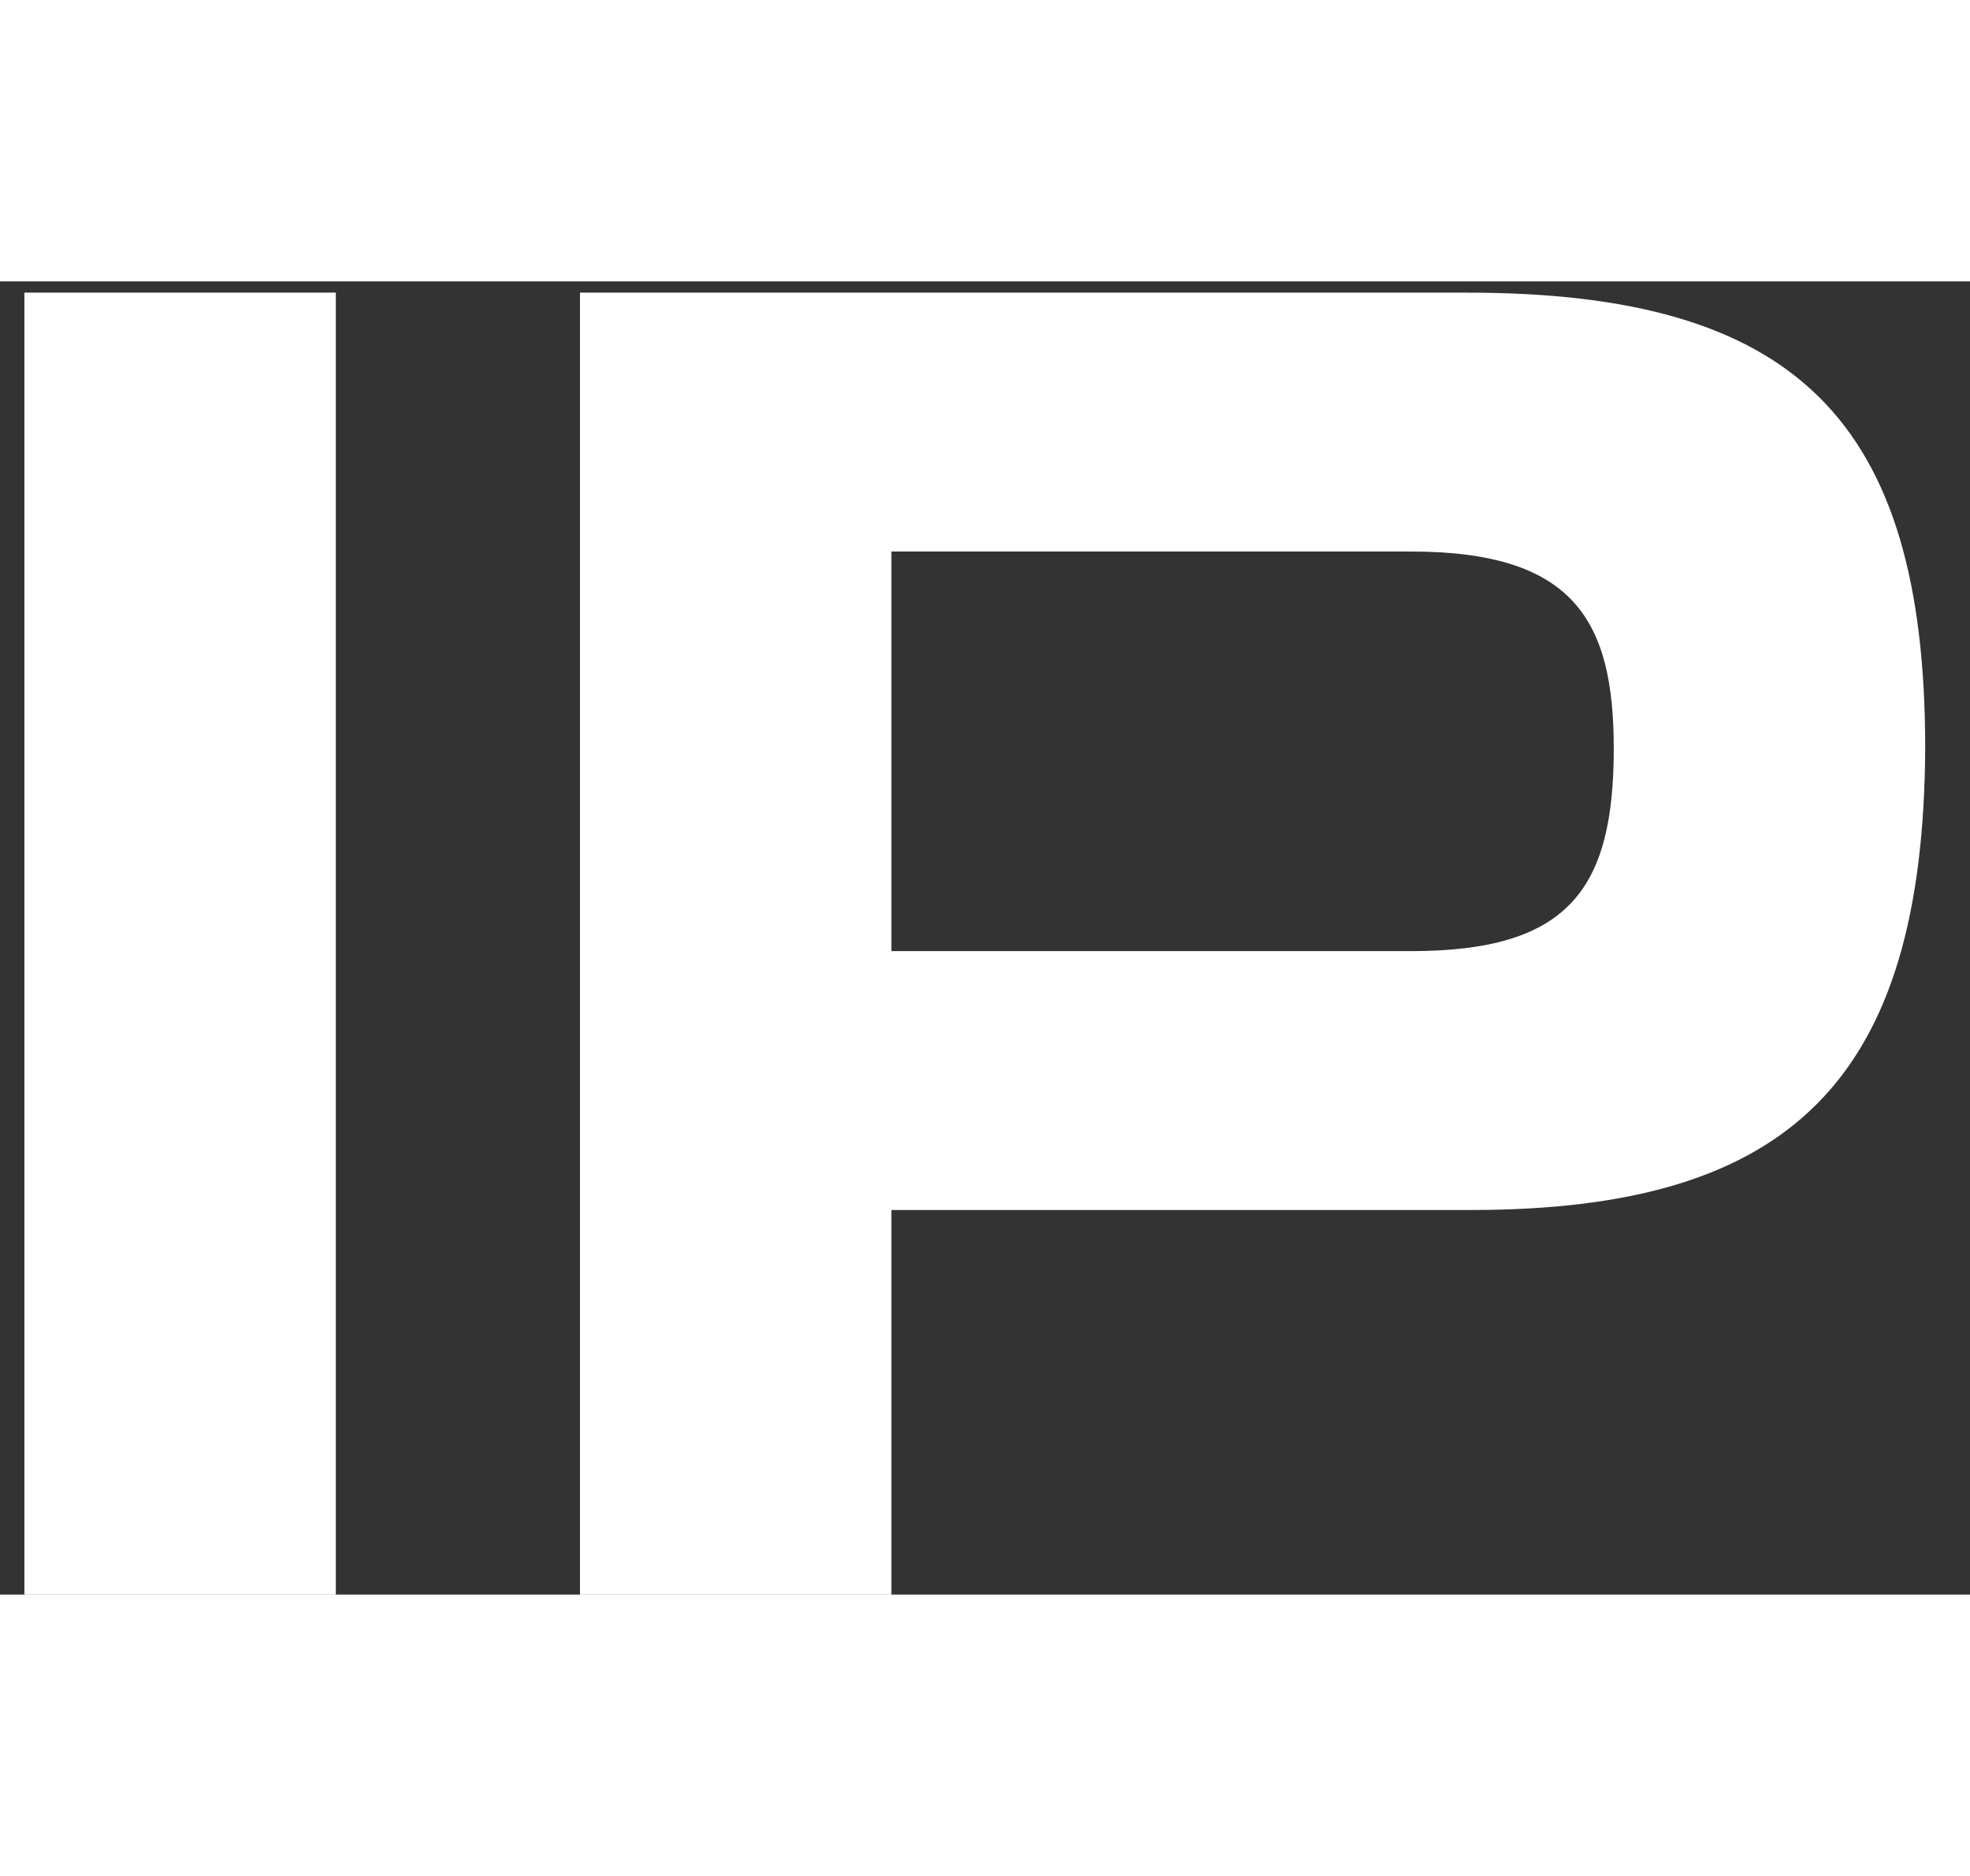 <svg width="42" height="40" viewBox="0 0 42 28" fill="none" xmlns="http://www.w3.org/2000/svg">
<rect x="0" y="0" width="42" height="28" fill="#333333" stroke="none"/>
<path d="M7.16 0.24V28H0.52V0.24H7.16ZM19.005 19.8V28H12.365V0.24H31.285C38.285 0.24 41.045 2.96 41.045 9.96C41.005 17 38.205 19.8 31.365 19.8H19.005ZM19.005 14.28H30.085C33.445 14.28 34.405 12.96 34.405 9.96C34.405 7.24 33.565 5.76 30.085 5.76H19.005V14.28Z" fill="white"/>
</svg>

